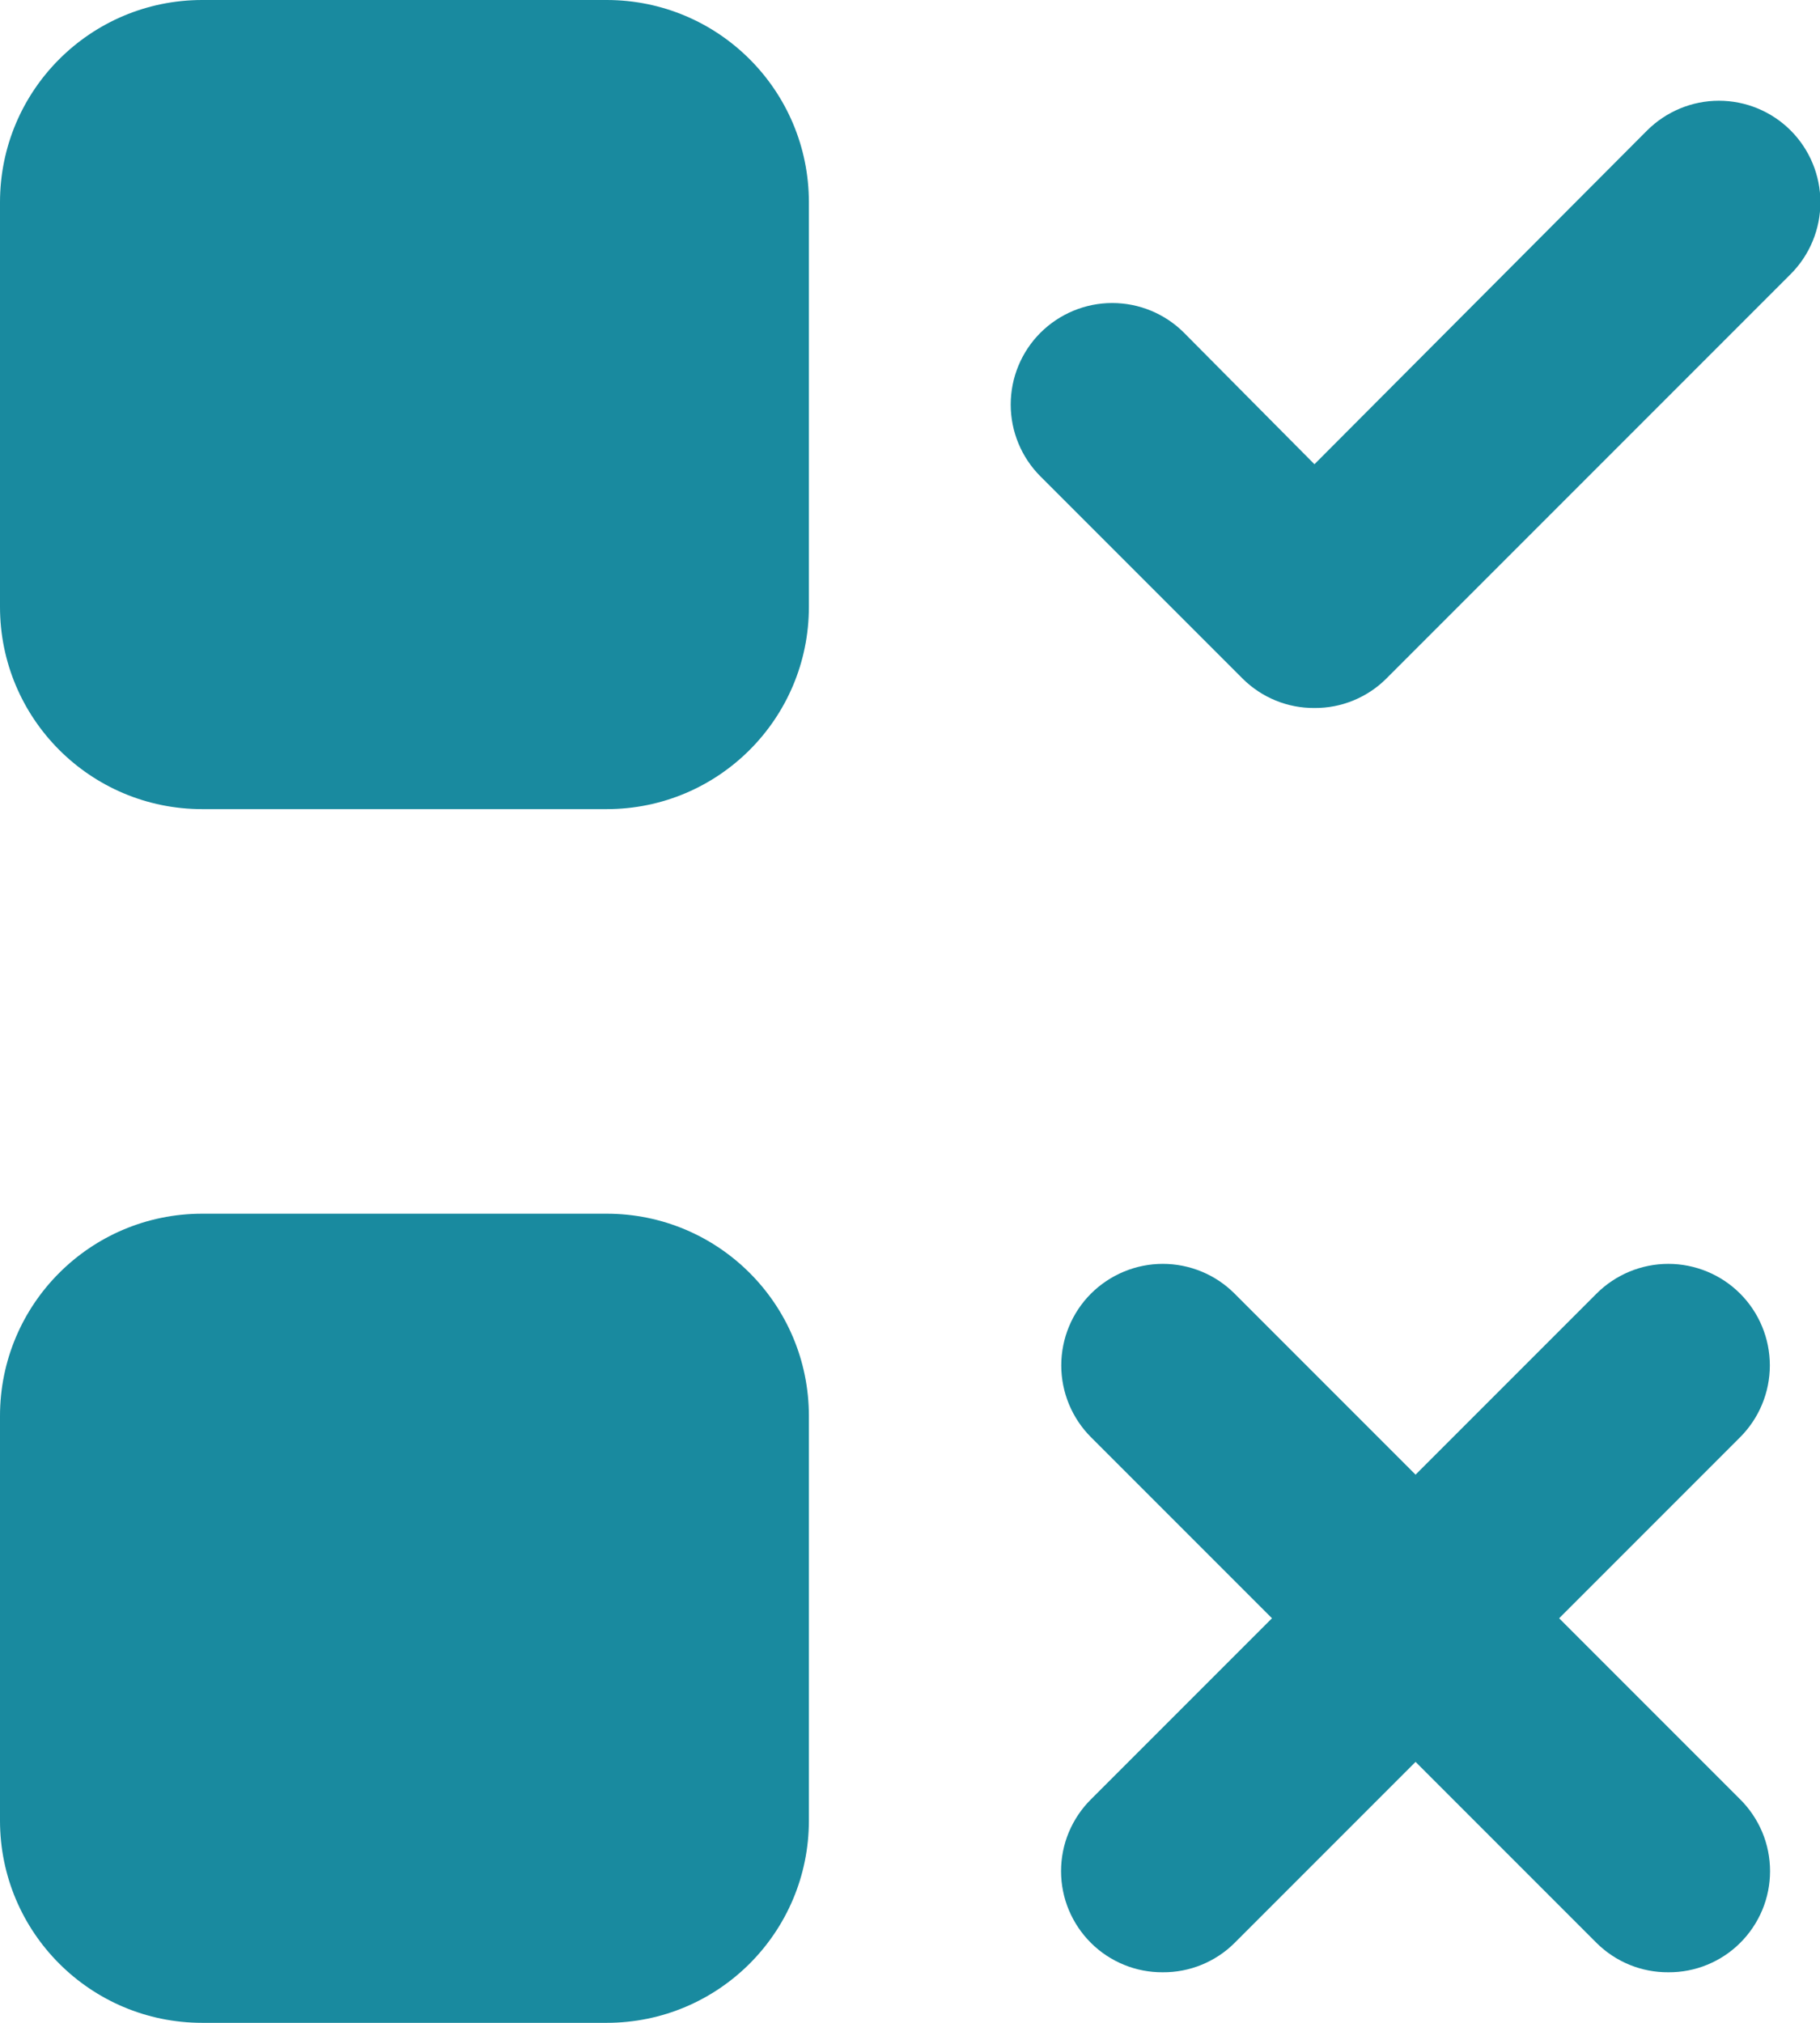 <svg width="18" height="20" viewBox="0 0 18 20" fill="none" xmlns="http://www.w3.org/2000/svg">
<path d="M6 0H2C0.895 0 0 0.895 0 2V6C0 7.105 0.895 8 2 8H6C7.105 8 8 7.105 8 6V2C8 0.895 7.105 0 6 0Z" fill="#198A9F"/>
<path d="M6 12H2C0.895 12 0 12.895 0 14V18C0 19.105 0.895 20 2 20H6C7.105 20 8 19.105 8 18V14C8 12.895 7.105 12 6 12Z" fill="#198A9F"/>
<path d="M13 7C12.869 7.001 12.738 6.976 12.616 6.926C12.494 6.876 12.384 6.803 12.29 6.71L10.29 4.71C10.102 4.522 9.996 4.266 9.996 4C9.996 3.734 10.102 3.478 10.29 3.29C10.479 3.102 10.734 2.996 11 2.996C11.267 2.996 11.522 3.102 11.71 3.29L13 4.59L16.29 1.29C16.479 1.102 16.734 0.996 17 0.996C17.267 0.996 17.522 1.102 17.71 1.29C17.898 1.478 18.004 1.734 18.004 2C18.004 2.266 17.898 2.522 17.71 2.71L13.71 6.71C13.617 6.803 13.506 6.876 13.384 6.926C13.262 6.976 13.132 7.001 13 7Z" fill="#198A9F"/>
<path d="M16.5 19.5C16.369 19.501 16.238 19.476 16.116 19.426C15.994 19.376 15.884 19.303 15.79 19.21L10.79 14.21C10.602 14.022 10.496 13.766 10.496 13.5C10.496 13.234 10.602 12.978 10.79 12.79C10.979 12.602 11.234 12.496 11.5 12.496C11.767 12.496 12.022 12.602 12.21 12.79L17.21 17.79C17.304 17.883 17.378 17.994 17.429 18.115C17.48 18.237 17.506 18.368 17.506 18.5C17.506 18.632 17.48 18.763 17.429 18.885C17.378 19.006 17.304 19.117 17.21 19.21C17.117 19.303 17.006 19.376 16.884 19.426C16.762 19.476 16.632 19.501 16.5 19.5Z" fill="#198A9F"/>
<path d="M11.5 19.5C11.368 19.501 11.238 19.476 11.116 19.426C10.994 19.376 10.883 19.303 10.79 19.21C10.696 19.117 10.622 19.006 10.571 18.885C10.52 18.763 10.494 18.632 10.494 18.5C10.494 18.368 10.52 18.237 10.571 18.115C10.622 17.994 10.696 17.883 10.79 17.79L15.79 12.79C15.978 12.602 16.234 12.496 16.5 12.496C16.766 12.496 17.022 12.602 17.21 12.79C17.398 12.978 17.504 13.234 17.504 13.5C17.504 13.766 17.398 14.022 17.21 14.21L12.21 19.21C12.117 19.303 12.006 19.376 11.884 19.426C11.762 19.476 11.632 19.501 11.5 19.5Z" fill="#198A9F"/>
</svg>
